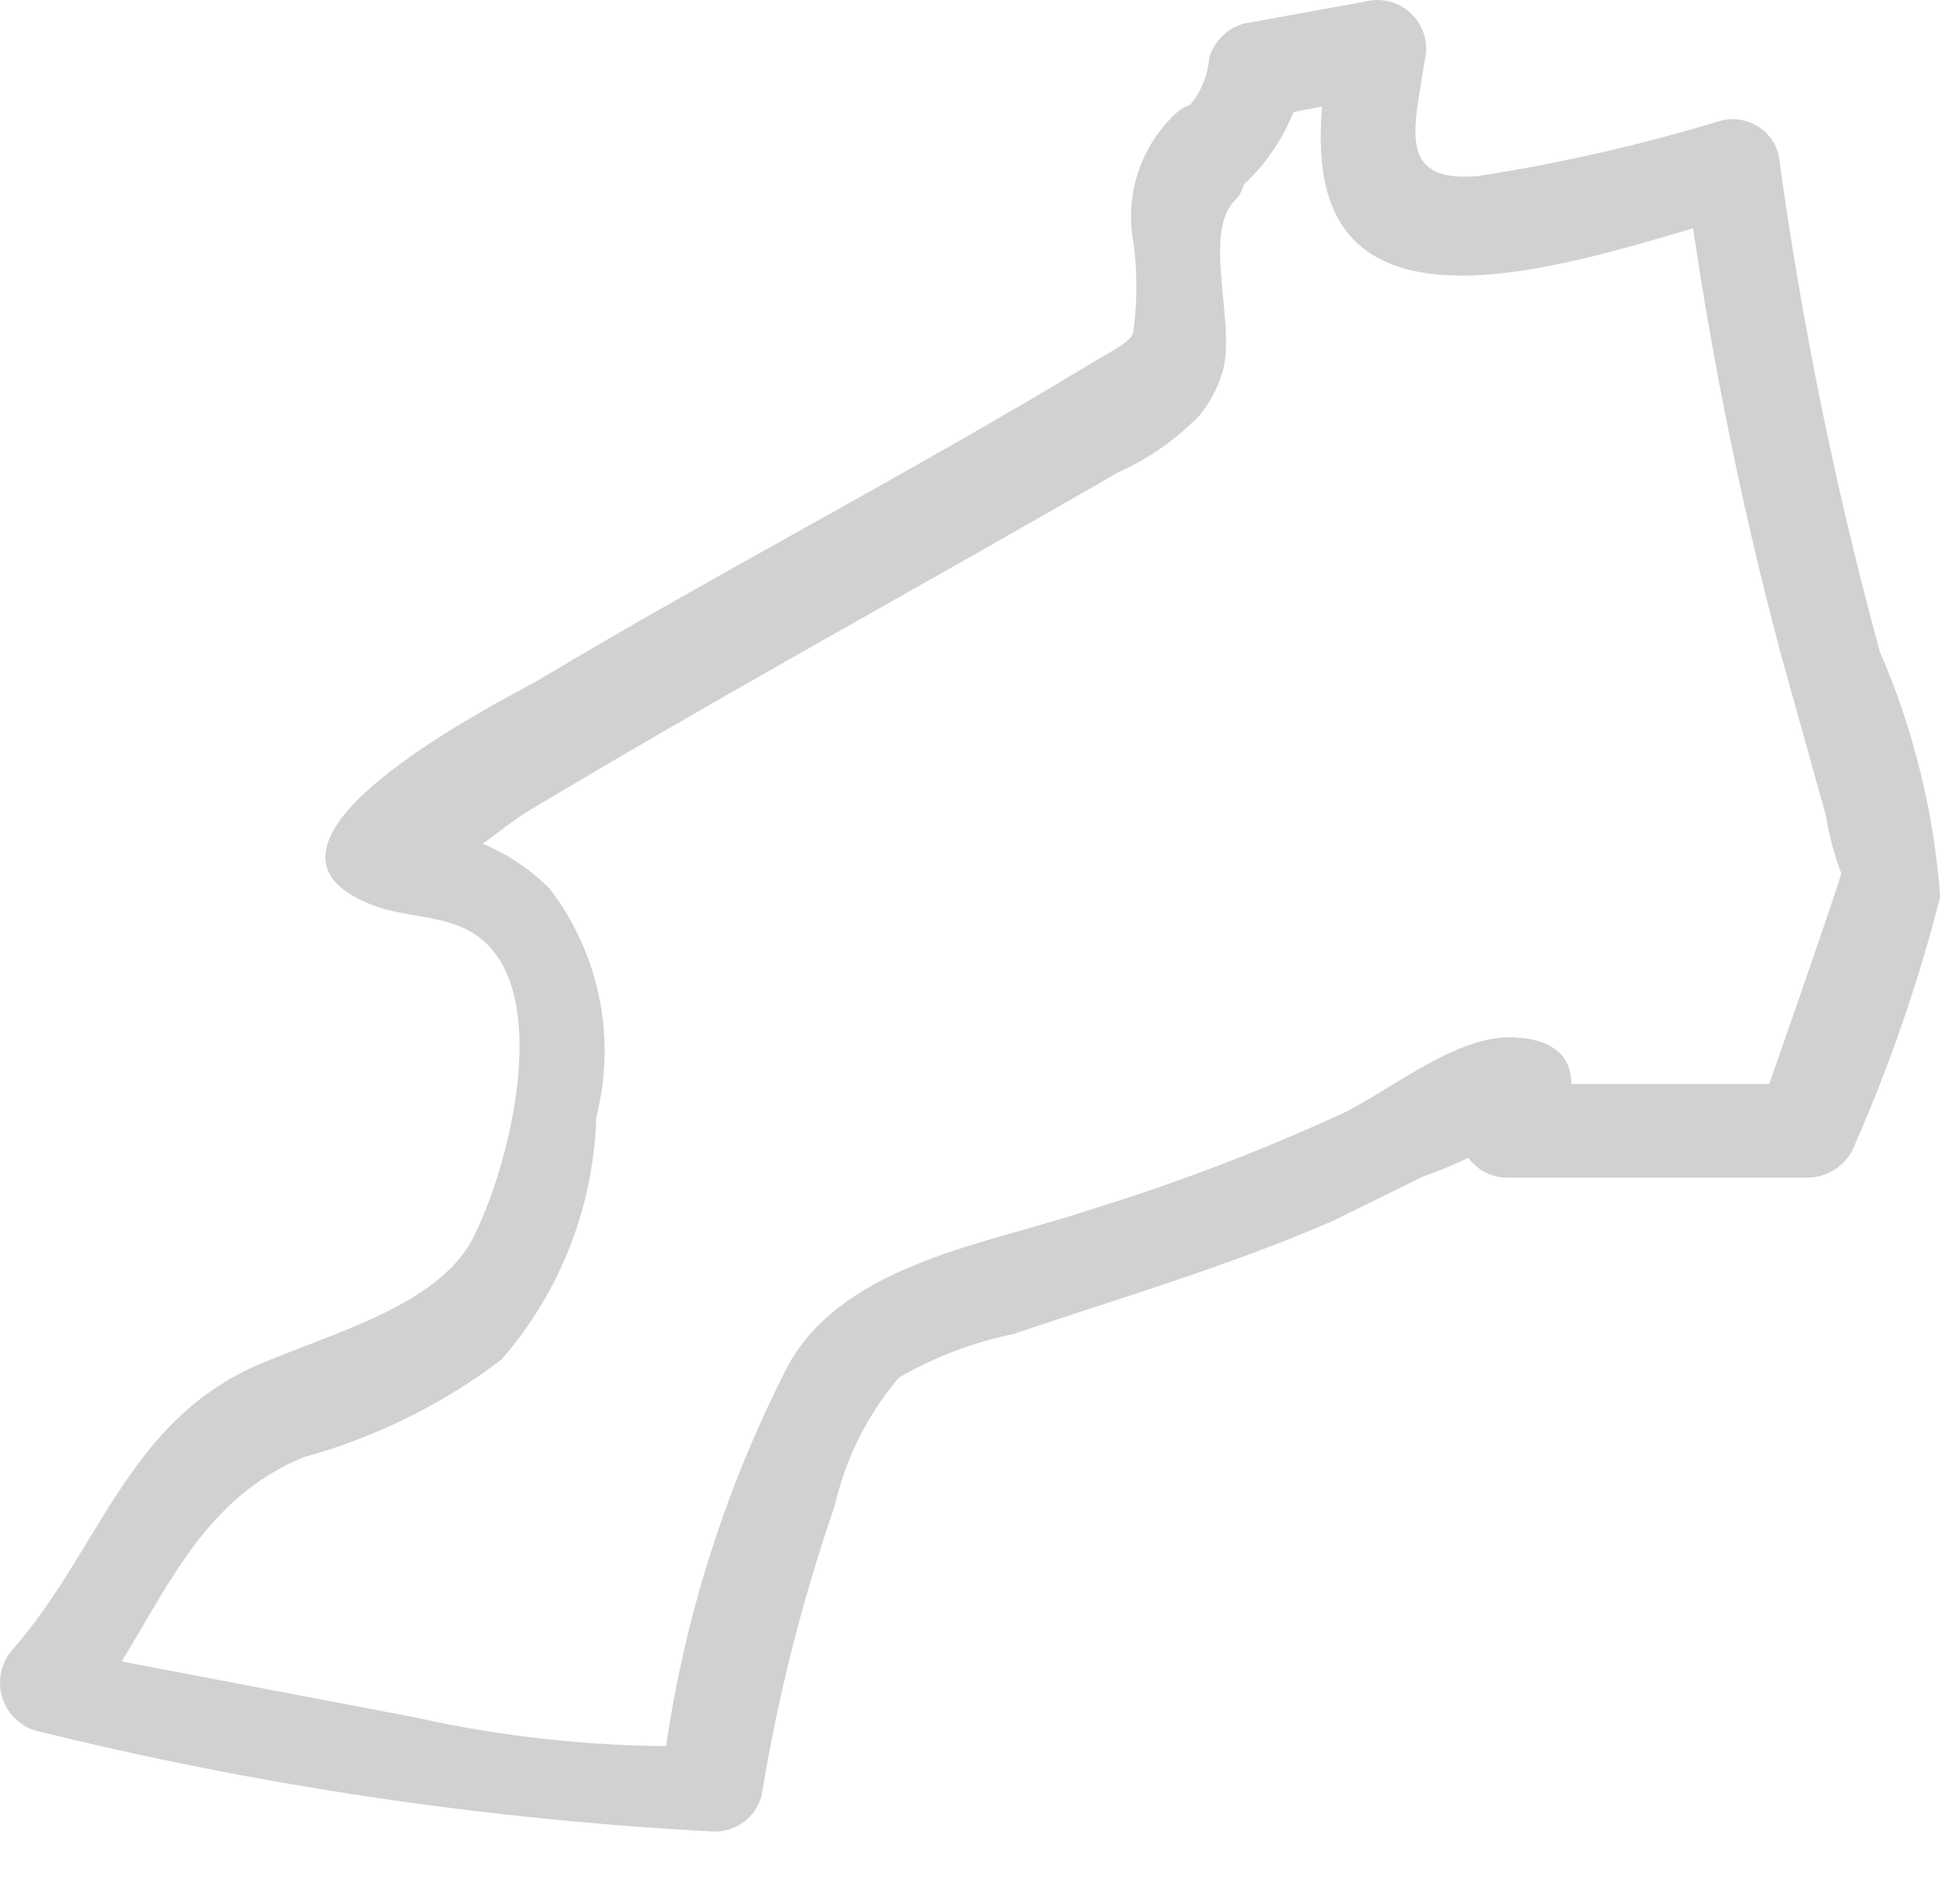 <?xml version="1.0" encoding="utf-8"?>
<svg xmlns="http://www.w3.org/2000/svg" fill="none" height="100%" overflow="visible" preserveAspectRatio="none" style="display: block;" viewBox="0 0 28 27" width="100%">
<path d="M16.779 1.638C16.537 1.87 16.356 2.159 16.253 2.479C16.151 2.799 16.13 3.14 16.193 3.47C16.248 3.883 16.248 4.302 16.193 4.716C16.193 4.862 15.955 4.972 15.588 5.192C12.987 6.767 10.294 8.16 7.692 9.717C7.143 10.028 3.039 12.08 5.347 12.941C5.897 13.143 6.556 13.051 6.996 13.528C7.839 14.444 7.253 16.716 6.758 17.687C6.263 18.658 4.743 19.042 3.643 19.519C1.811 20.343 1.427 22.139 0.181 23.567C0.102 23.656 0.046 23.763 0.019 23.878C-0.008 23.994 -0.006 24.114 0.025 24.229C0.056 24.343 0.115 24.448 0.196 24.534C0.278 24.62 0.38 24.685 0.492 24.722C3.682 25.513 6.939 25.998 10.221 26.169C10.371 26.166 10.517 26.115 10.636 26.023C10.755 25.93 10.841 25.801 10.88 25.656C11.109 24.249 11.459 22.863 11.924 21.516C12.078 20.84 12.392 20.212 12.84 19.683C13.347 19.39 13.898 19.18 14.471 19.061C15.992 18.548 17.549 18.09 19.033 17.448L20.334 16.807C20.801 16.648 21.245 16.426 21.653 16.148C21.946 15.818 21.378 15.25 21.03 15.653C20.938 15.75 20.877 15.871 20.852 16.002C20.828 16.133 20.842 16.268 20.892 16.392C20.942 16.515 21.026 16.622 21.135 16.699C21.244 16.776 21.373 16.82 21.506 16.826H25.83C25.98 16.822 26.125 16.773 26.247 16.685C26.368 16.596 26.459 16.473 26.508 16.331C27.006 15.193 27.41 14.017 27.717 12.813C27.628 11.607 27.337 10.424 26.856 9.314C26.219 6.979 25.735 4.604 25.408 2.206C25.385 2.119 25.345 2.037 25.29 1.966C25.234 1.894 25.166 1.835 25.087 1.79C25.009 1.746 24.922 1.718 24.832 1.707C24.743 1.697 24.652 1.704 24.566 1.729C23.432 2.074 22.274 2.337 21.103 2.517C19.949 2.609 20.205 1.839 20.352 0.868C20.382 0.75 20.381 0.626 20.348 0.508C20.315 0.391 20.252 0.284 20.164 0.199C20.077 0.113 19.969 0.052 19.851 0.022C19.733 -0.008 19.608 -0.007 19.491 0.025L17.769 0.337C17.651 0.37 17.543 0.433 17.457 0.52C17.37 0.606 17.307 0.714 17.274 0.832C17.259 1.019 17.2 1.199 17.102 1.359C17.003 1.518 16.867 1.651 16.706 1.748C16.047 2.334 17.018 3.287 17.677 2.719C18.145 2.319 18.473 1.779 18.611 1.18L18.135 1.674C18.703 1.546 19.289 1.454 19.857 1.345L19.015 0.502C18.85 1.638 18.556 3.268 19.894 3.781C21.231 4.294 23.558 3.415 24.932 3.048L24.089 2.572C24.395 4.839 24.842 7.084 25.427 9.296L26.086 11.659C26.131 11.941 26.205 12.217 26.306 12.483C26.306 12.777 26.453 12.832 26.306 12.483C25.921 13.656 25.5 14.829 25.097 16.001L25.756 15.488H21.433L21.927 16.661C22.422 16.093 22.88 14.938 21.726 14.829C20.883 14.719 19.894 15.561 19.179 15.909C17.99 16.454 16.766 16.919 15.515 17.302C14.086 17.778 12.108 18.053 11.283 19.464C10.316 21.327 9.696 23.351 9.451 25.436L10.111 24.942C8.707 24.979 7.304 24.844 5.934 24.538L0.749 23.549L1.06 24.685C2.214 23.348 2.563 21.552 4.34 20.819C5.36 20.539 6.318 20.067 7.161 19.427C8.002 18.465 8.481 17.241 8.517 15.964C8.661 15.406 8.676 14.823 8.562 14.258C8.447 13.693 8.207 13.162 7.857 12.703C7.369 12.207 6.719 11.901 6.025 11.842C5.934 11.842 5.769 11.732 5.714 11.842C5.659 11.952 5.714 12.612 5.97 12.612C6.227 12.612 7.198 11.806 7.491 11.622C10.294 9.937 13.152 8.38 15.973 6.749C16.413 6.552 16.811 6.272 17.146 5.925C17.284 5.75 17.39 5.551 17.457 5.338C17.677 4.679 17.164 3.341 17.64 2.865C18.117 2.389 17.421 1.015 16.779 1.638Z" fill="#D1D1D1" id="Vector"/>
</svg>
